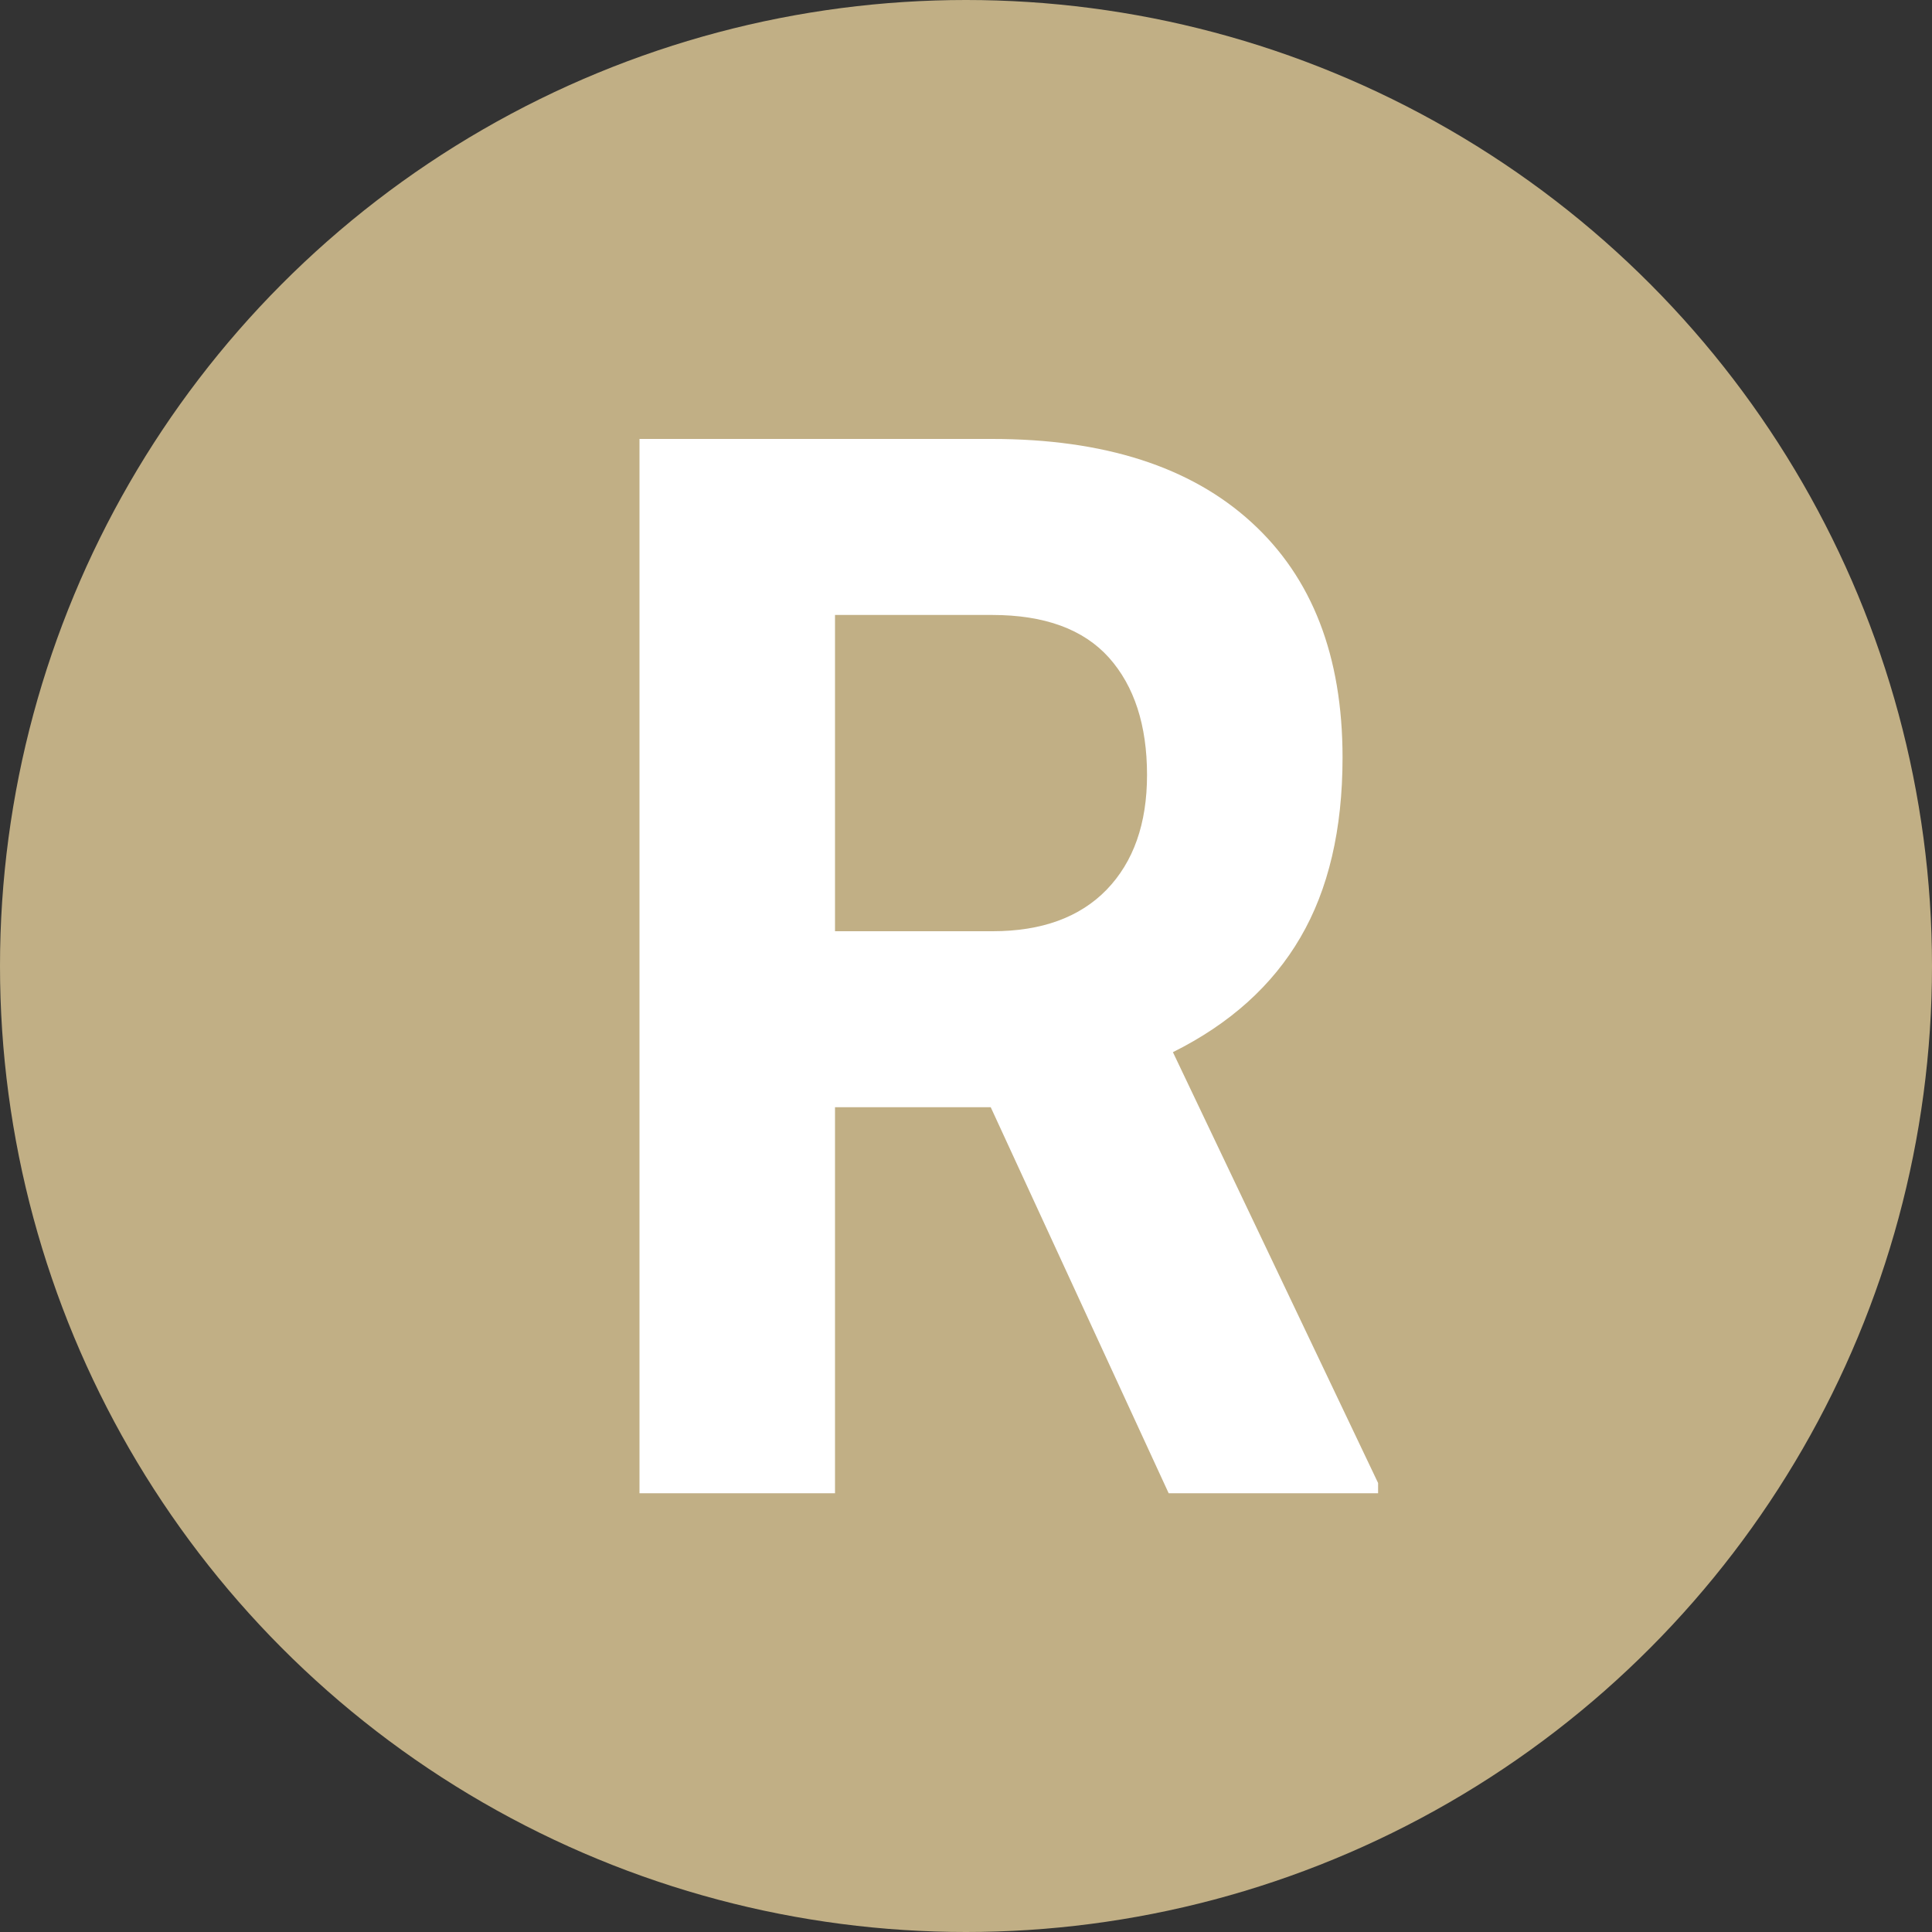 <?xml version="1.0" encoding="utf-8"?>
<!-- Generator: Adobe Illustrator 28.1.0, SVG Export Plug-In . SVG Version: 6.00 Build 0)  -->
<svg version="1.1" id="Calque_1" xmlns="http://www.w3.org/2000/svg" xmlns:xlink="http://www.w3.org/1999/xlink" x="0px" y="0px"
	 viewBox="0 0 100 100" style="enable-background:new 0 0 100 100;" xml:space="preserve">
<rect x="0" y="0" width="100" height="100" fill="#333333" stroke="none"/>
<style type="text/css">
	.st0{fill:#606060;}
	.st1{fill:#584436;}
	.st2{fill:#FFFFFF;}
	.st3{fill:#724E80;}
	.st4{fill:#C1AF85;}
</style>
<g>
	<circle class="st4" cx="50" cy="50" r="50"/>
	<g>
		<path class="st2" d="M51.28,57.31h-8.06v19.98H33.1V22.72h18.25c5.8,0,10.28,1.44,13.42,4.31c3.15,2.87,4.72,6.93,4.72,12.18
			c0,3.72-0.73,6.83-2.18,9.31c-1.45,2.49-3.65,4.47-6.6,5.94l10.62,22.3v0.53H60.49L51.28,57.31z M43.22,48.2h8.16
			c2.54,0,4.51-0.72,5.9-2.15c1.39-1.44,2.09-3.42,2.09-5.94c0-2.57-0.66-4.6-1.97-6.07c-1.32-1.47-3.33-2.21-6.05-2.21h-8.13V48.2z
			"/>
	</g>
</g>
</svg>
